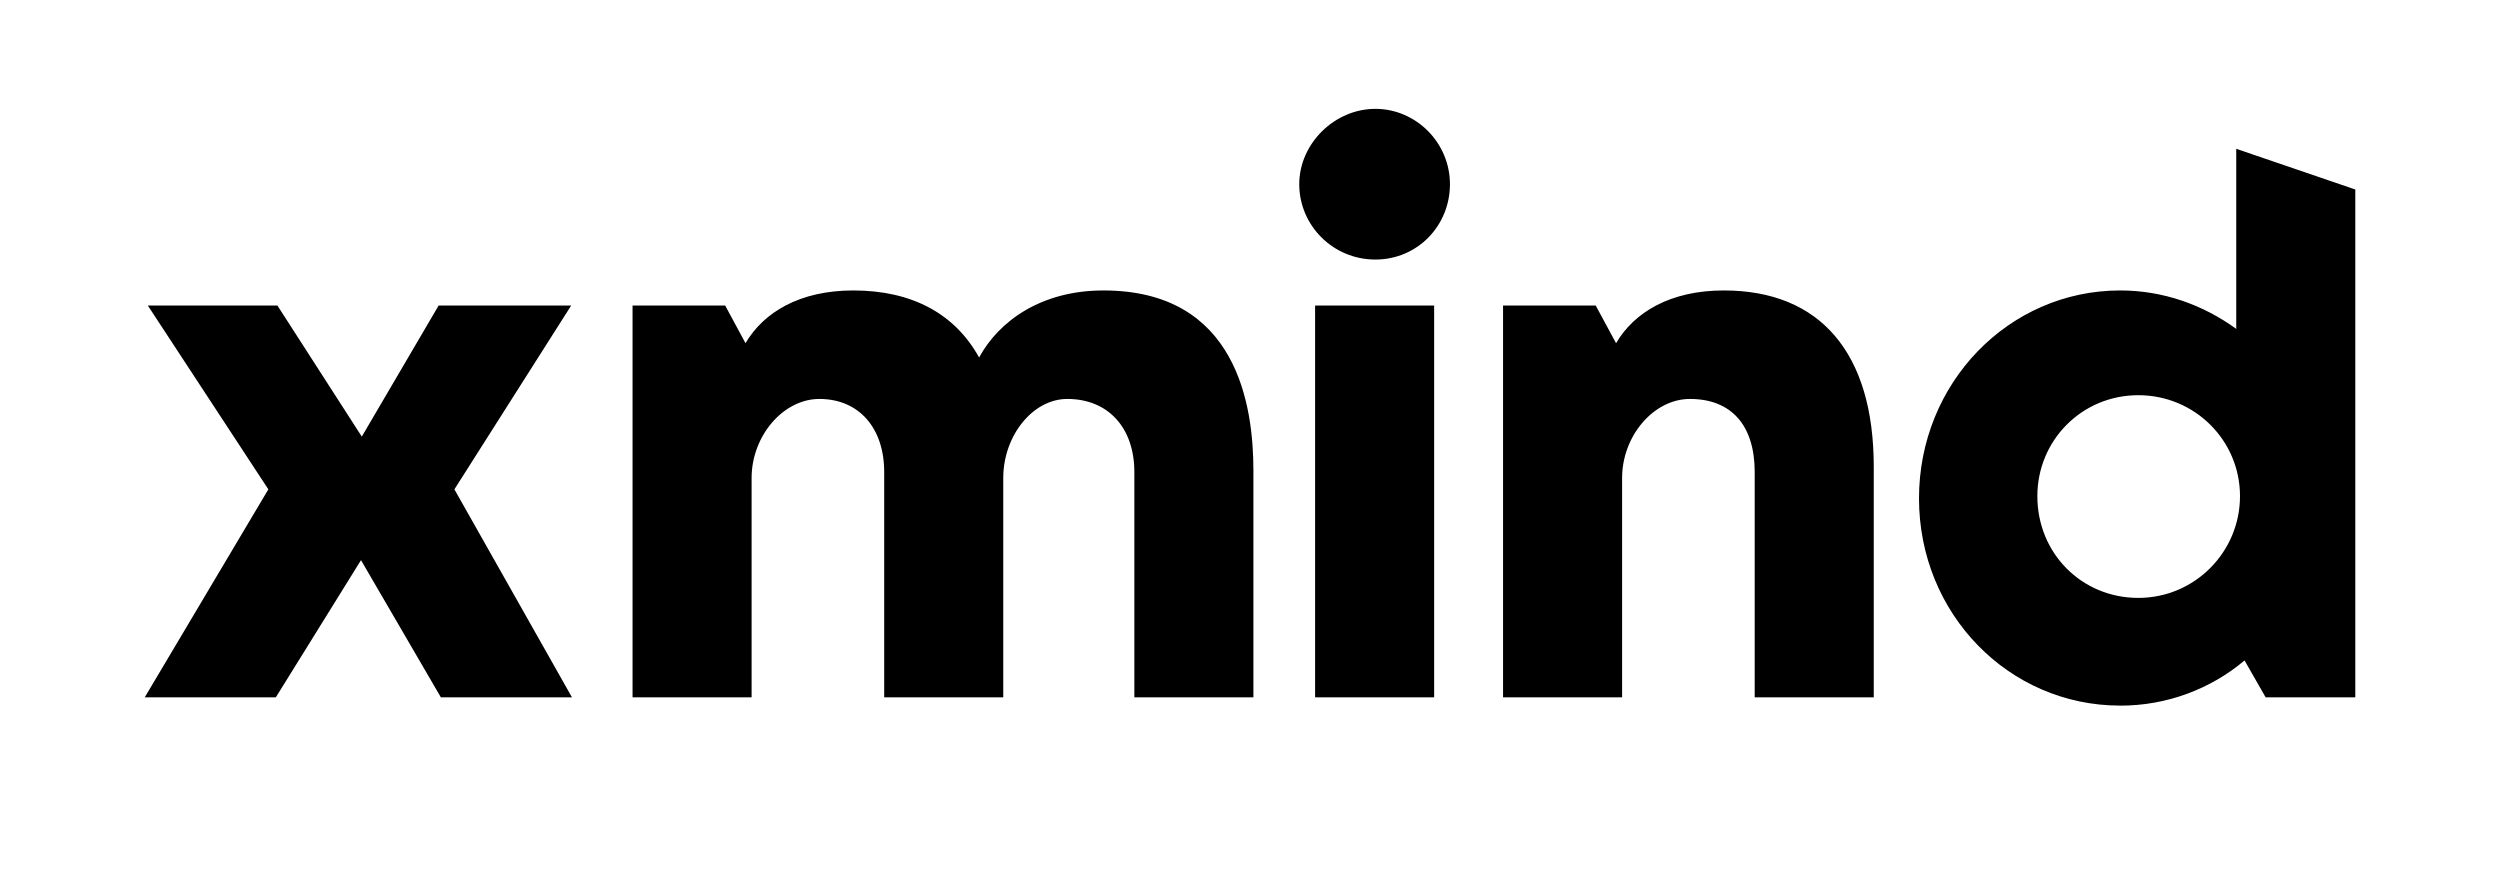 <?xml version="1.0" encoding="UTF-8"?>
<svg xmlns="http://www.w3.org/2000/svg" id="Layer_1" viewBox="0 0 500 175">
  <path d="M114.24,61.1l-23.36,36.77,23.51,41.59h-26.22l-15.97-27.43-17.03,27.43h-26.22l24.72-41.59-24.11-36.77h25.92l16.88,26.22,15.37-26.22h26.52ZM126.51,61.1v78.37h23.81v-43.86c0-8.44,6.33-15.82,13.56-15.82,7.84,0,12.96,5.73,12.96,14.62v45.06h23.81v-43.86c0-8.44,5.88-15.82,12.81-15.82,8.14,0,13.41,5.73,13.41,14.62v45.06h23.81v-45.36c0-12.81-3.16-36.02-29.99-36.02-12.51,0-20.95,6.18-24.87,13.41-4.82-8.74-13.41-13.41-25.17-13.41-10.7,0-17.93,4.37-21.55,10.55l-4.07-7.54h-18.54ZM263.02,61.1v78.37h23.81V61.1h-23.81ZM259.85,36.84c0,8.29,6.78,15.07,15.22,15.07s14.92-6.78,14.92-15.07-6.78-15.07-14.92-15.07-15.22,6.93-15.22,15.07ZM300.61,61.1v78.37h23.81v-43.86c0-8.44,6.33-15.82,13.56-15.82,8.29,0,12.96,5.27,12.96,14.62v45.06h23.81v-46.12c0-22.76-10.7-35.26-29.99-35.26-10.7,0-17.93,4.37-21.55,10.55l-4.07-7.54h-18.54ZM424.04,141.13c9.34,0,18.08-3.32,24.87-9.04l4.22,7.38h17.93V37.9l-23.81-8.14v36.02c-6.63-4.82-14.62-7.69-23.21-7.69-22.3,0-40.24,18.54-40.24,41.59s17.93,41.44,40.24,41.44ZM407.47,99.23c0-11.15,8.89-20.19,20.19-20.19s20.34,9.04,20.34,20.19-9.04,20.35-20.34,20.35-20.19-8.89-20.19-20.35Z"></path>
</svg>
